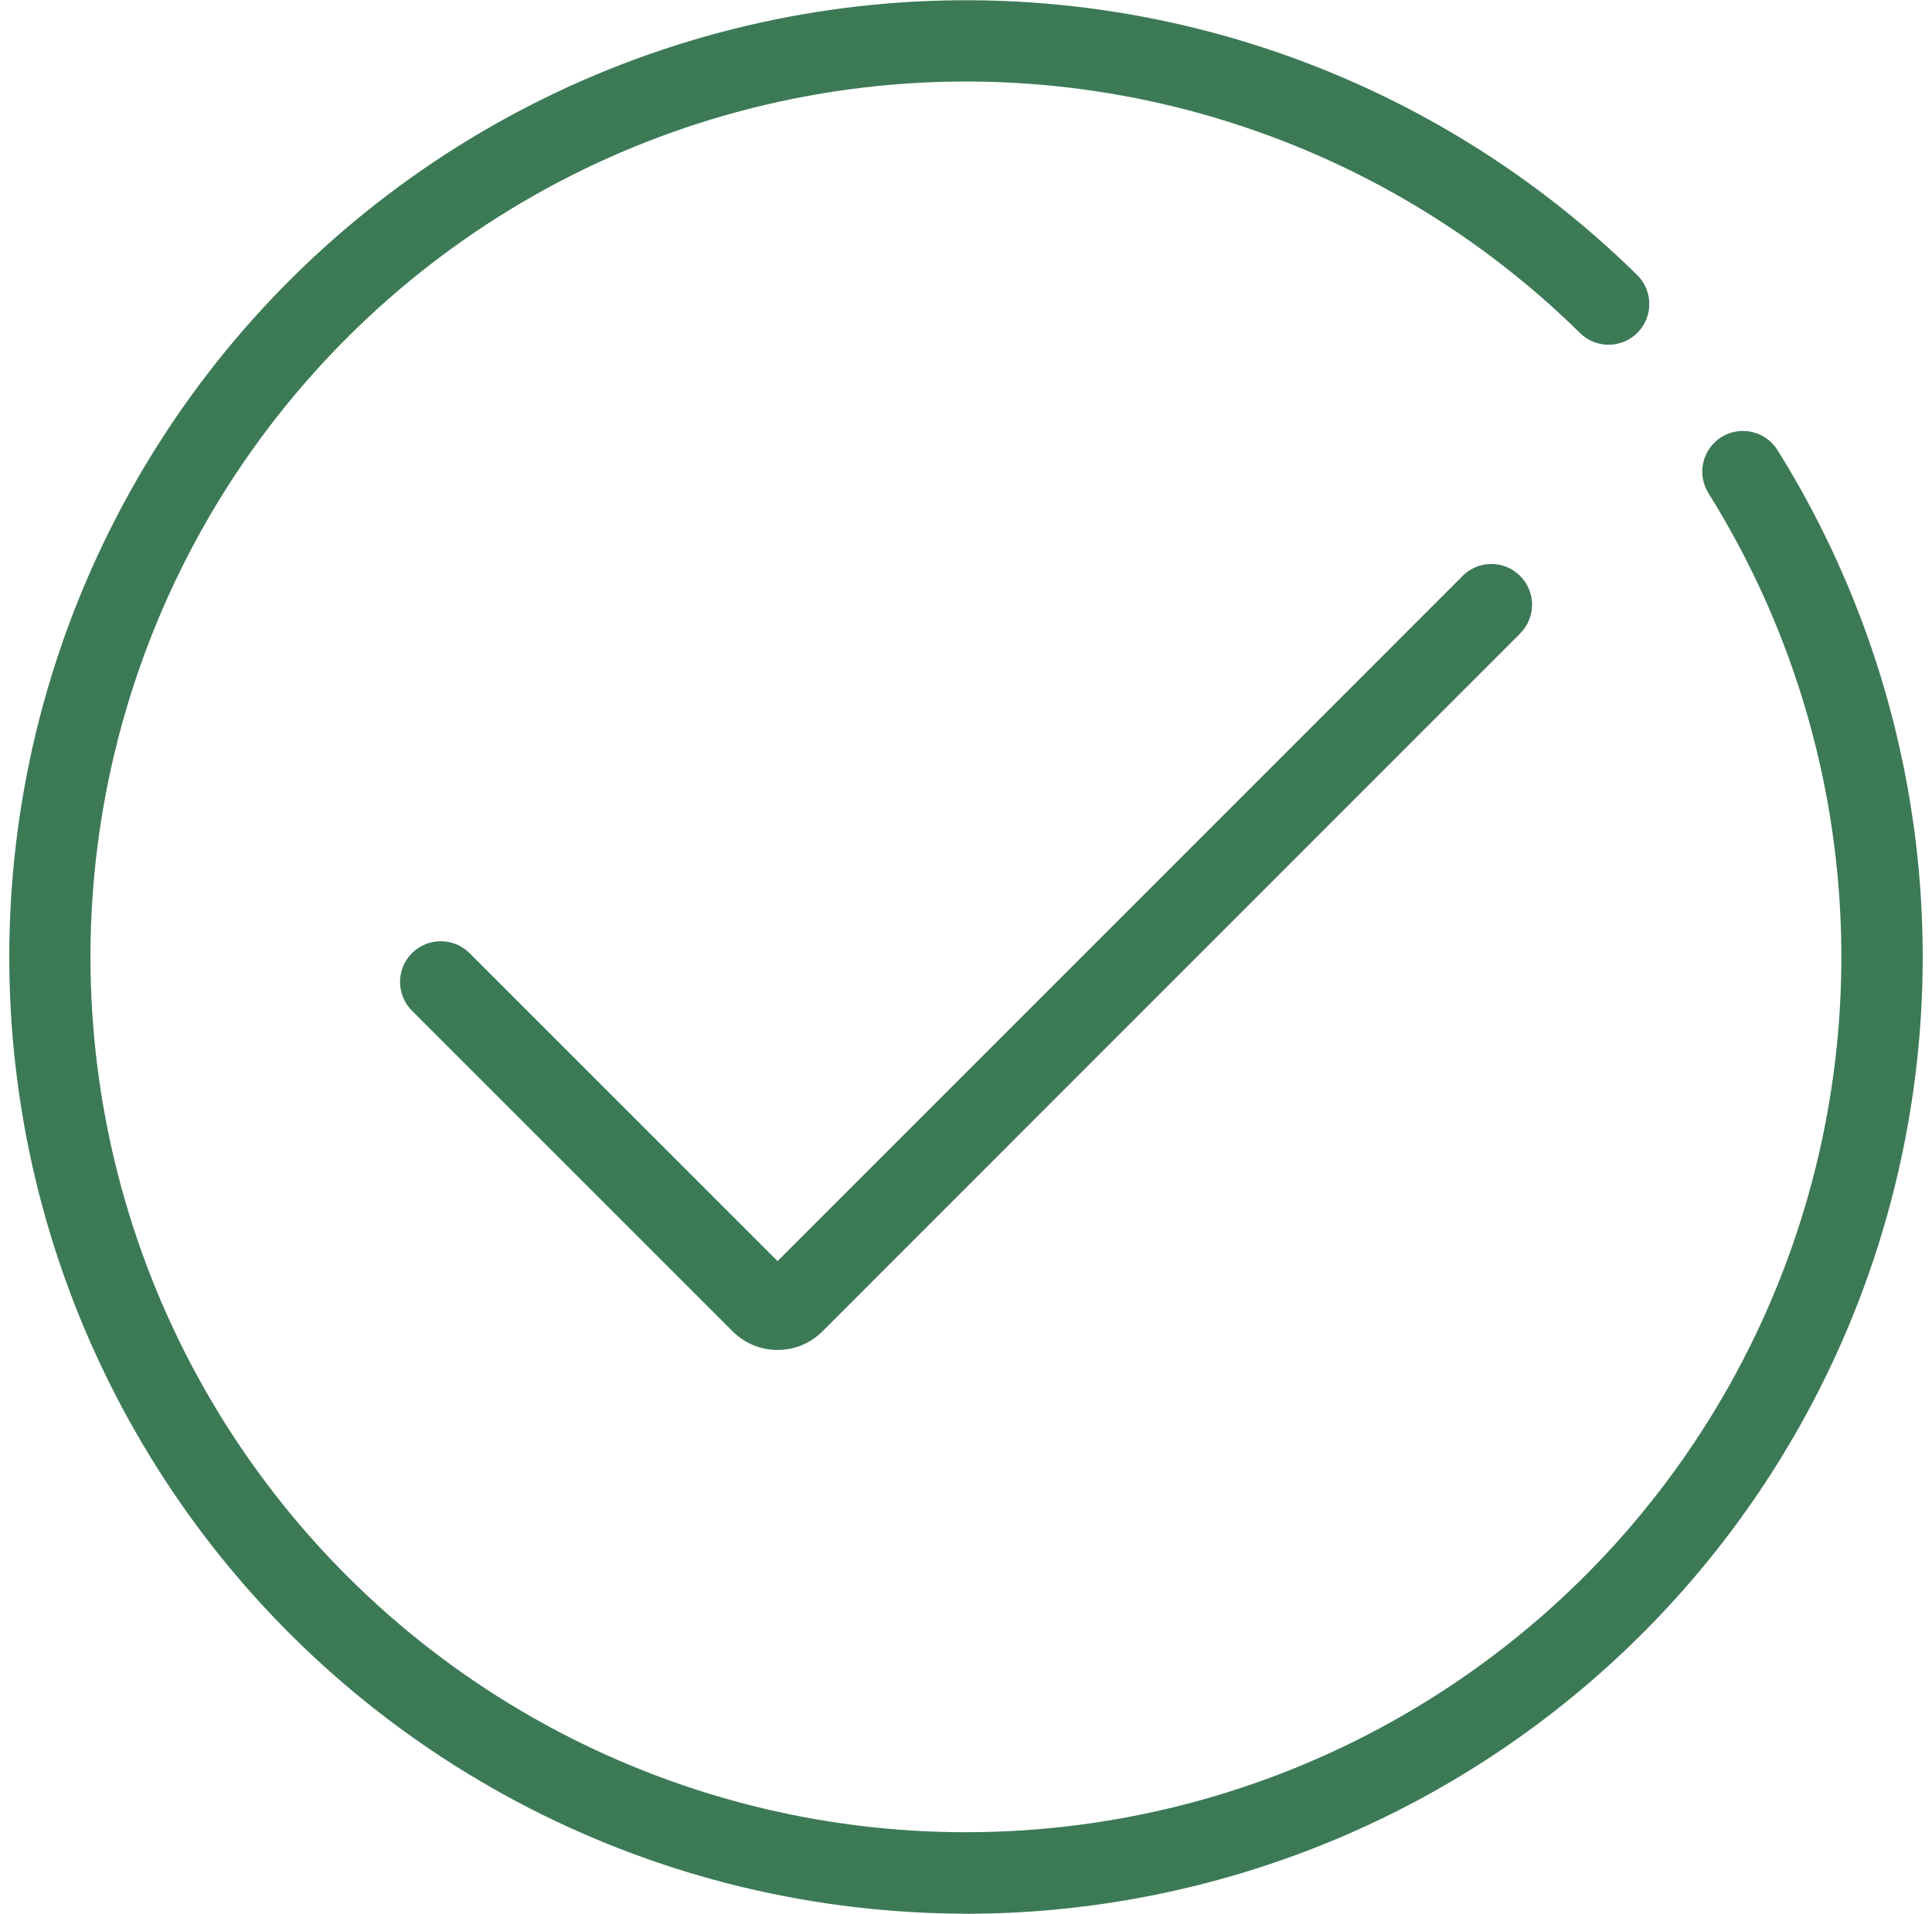 <?xml version="1.0" encoding="UTF-8"?> <svg xmlns="http://www.w3.org/2000/svg" width="109" height="108" viewBox="0 0 109 108" fill="none"><path d="M54.605 107.984C52.477 107.979 50.349 107.857 48.234 107.609C30.917 105.584 15.645 95.322 7.231 80.054C-1.189 64.781 -1.709 46.391 5.824 30.669C13.357 14.946 28.021 3.832 45.197 0.822C62.369 -2.183 79.938 3.293 92.366 15.518C93.27 16.409 93.28 17.867 92.389 18.767C91.498 19.671 90.041 19.681 89.141 18.79C77.056 6.897 59.715 2.031 43.206 5.909C26.7 9.785 13.335 21.856 7.804 37.884C2.277 53.916 5.352 71.66 15.96 84.888C26.569 98.117 43.22 104.98 60.068 103.067C76.915 101.154 91.602 90.734 98.976 75.466C106.345 60.192 105.37 42.211 96.388 27.829C95.718 26.756 96.042 25.34 97.115 24.665C98.189 23.994 99.604 24.318 100.279 25.391C107.109 36.328 109.8 49.346 107.864 62.097C105.928 74.843 99.496 86.477 89.728 94.892C79.958 103.311 67.502 107.952 54.606 107.985L54.605 107.984Z" fill="#3C7A56"></path><path d="M43.868 76.169C42.917 76.174 42.003 75.794 41.332 75.119L23.238 57.024C22.347 56.129 22.347 54.676 23.242 53.78C24.138 52.89 25.591 52.885 26.486 53.776L43.868 71.157L82.519 32.497H82.514C83.414 31.597 84.867 31.597 85.762 32.497C86.662 33.393 86.662 34.846 85.762 35.746L46.404 75.119C45.734 75.794 44.82 76.174 43.868 76.169Z" fill="#3C7A56"></path></svg> 
